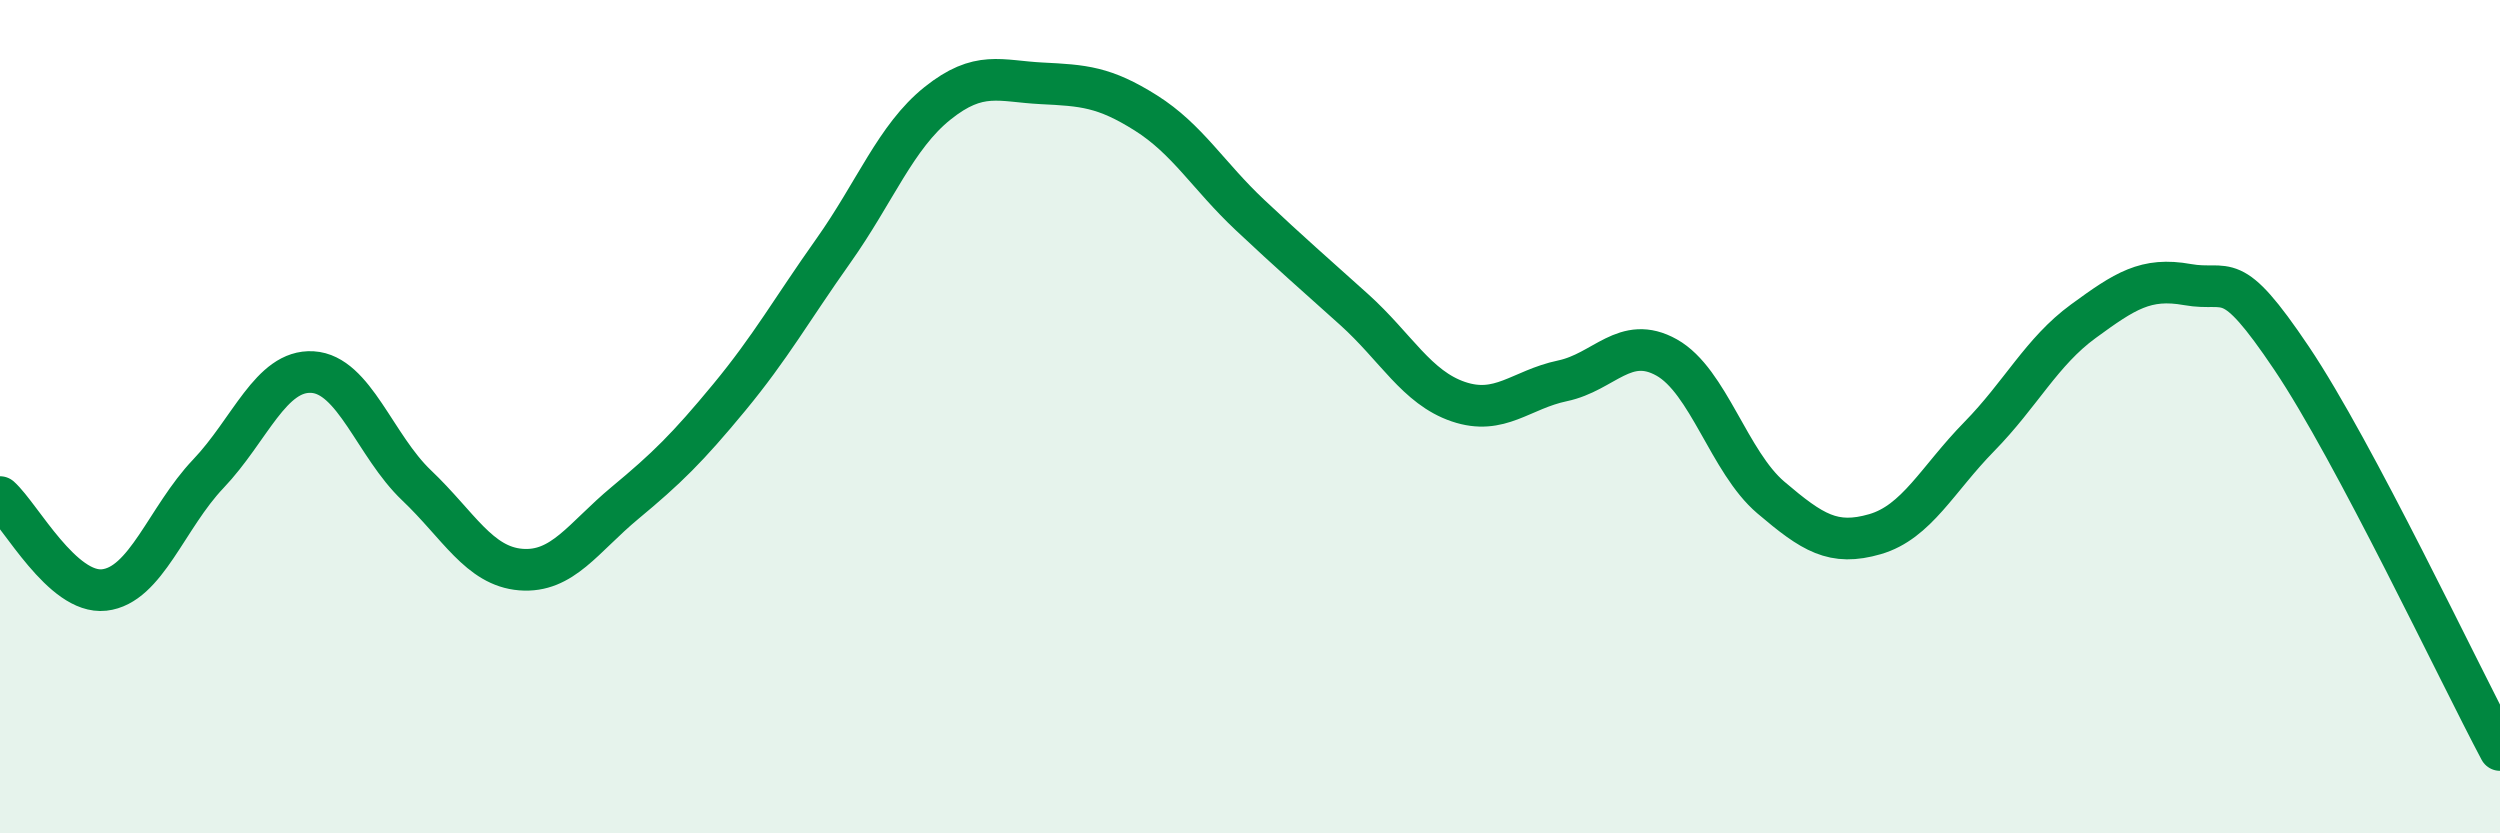 
    <svg width="60" height="20" viewBox="0 0 60 20" xmlns="http://www.w3.org/2000/svg">
      <path
        d="M 0,11.93 C 0.5,12.38 1.5,14.27 2.5,14.16 C 3.5,14.05 4,12.42 5,11.37 C 6,10.32 6.5,8.87 7.5,8.93 C 8.5,8.99 9,10.7 10,11.65 C 11,12.6 11.5,13.59 12.5,13.67 C 13.5,13.75 14,12.9 15,12.07 C 16,11.24 16.5,10.75 17.5,9.54 C 18.5,8.33 19,7.43 20,6.02 C 21,4.61 21.5,3.28 22.5,2.48 C 23.5,1.68 24,1.95 25,2 C 26,2.05 26.5,2.08 27.5,2.71 C 28.5,3.34 29,4.22 30,5.16 C 31,6.1 31.5,6.53 32.5,7.43 C 33.5,8.33 34,9.3 35,9.64 C 36,9.98 36.5,9.35 37.5,9.14 C 38.5,8.93 39,8.02 40,8.58 C 41,9.14 41.5,11.09 42.5,11.94 C 43.5,12.79 44,13.11 45,12.82 C 46,12.53 46.5,11.5 47.5,10.48 C 48.5,9.46 49,8.44 50,7.71 C 51,6.98 51.5,6.65 52.5,6.83 C 53.5,7.01 53.5,6.37 55,8.6 C 56.5,10.83 59,16.12 60,18L60 20L0 20Z"
        fill="#008740"
        opacity="0.1"
        stroke-linecap="round"
        stroke-linejoin="round"
      />
      <path
        d="M 0,11.93 C 0.5,12.38 1.5,14.27 2.5,14.16 C 3.5,14.05 4,12.42 5,11.37 C 6,10.32 6.5,8.87 7.5,8.93 C 8.5,8.99 9,10.7 10,11.65 C 11,12.6 11.5,13.59 12.5,13.67 C 13.5,13.75 14,12.9 15,12.07 C 16,11.24 16.5,10.75 17.5,9.54 C 18.5,8.33 19,7.43 20,6.02 C 21,4.61 21.5,3.28 22.5,2.48 C 23.5,1.68 24,1.95 25,2 C 26,2.05 26.5,2.08 27.5,2.71 C 28.5,3.34 29,4.22 30,5.16 C 31,6.1 31.5,6.53 32.5,7.43 C 33.5,8.33 34,9.3 35,9.64 C 36,9.98 36.5,9.35 37.5,9.14 C 38.5,8.93 39,8.02 40,8.58 C 41,9.14 41.5,11.09 42.5,11.94 C 43.5,12.79 44,13.11 45,12.82 C 46,12.53 46.5,11.5 47.5,10.48 C 48.5,9.46 49,8.44 50,7.71 C 51,6.98 51.5,6.65 52.5,6.83 C 53.5,7.01 53.5,6.37 55,8.6 C 56.5,10.83 59,16.12 60,18"
        stroke="#008740"
        stroke-width="1"
        fill="none"
        stroke-linecap="round"
        stroke-linejoin="round"
      />
    </svg>
  